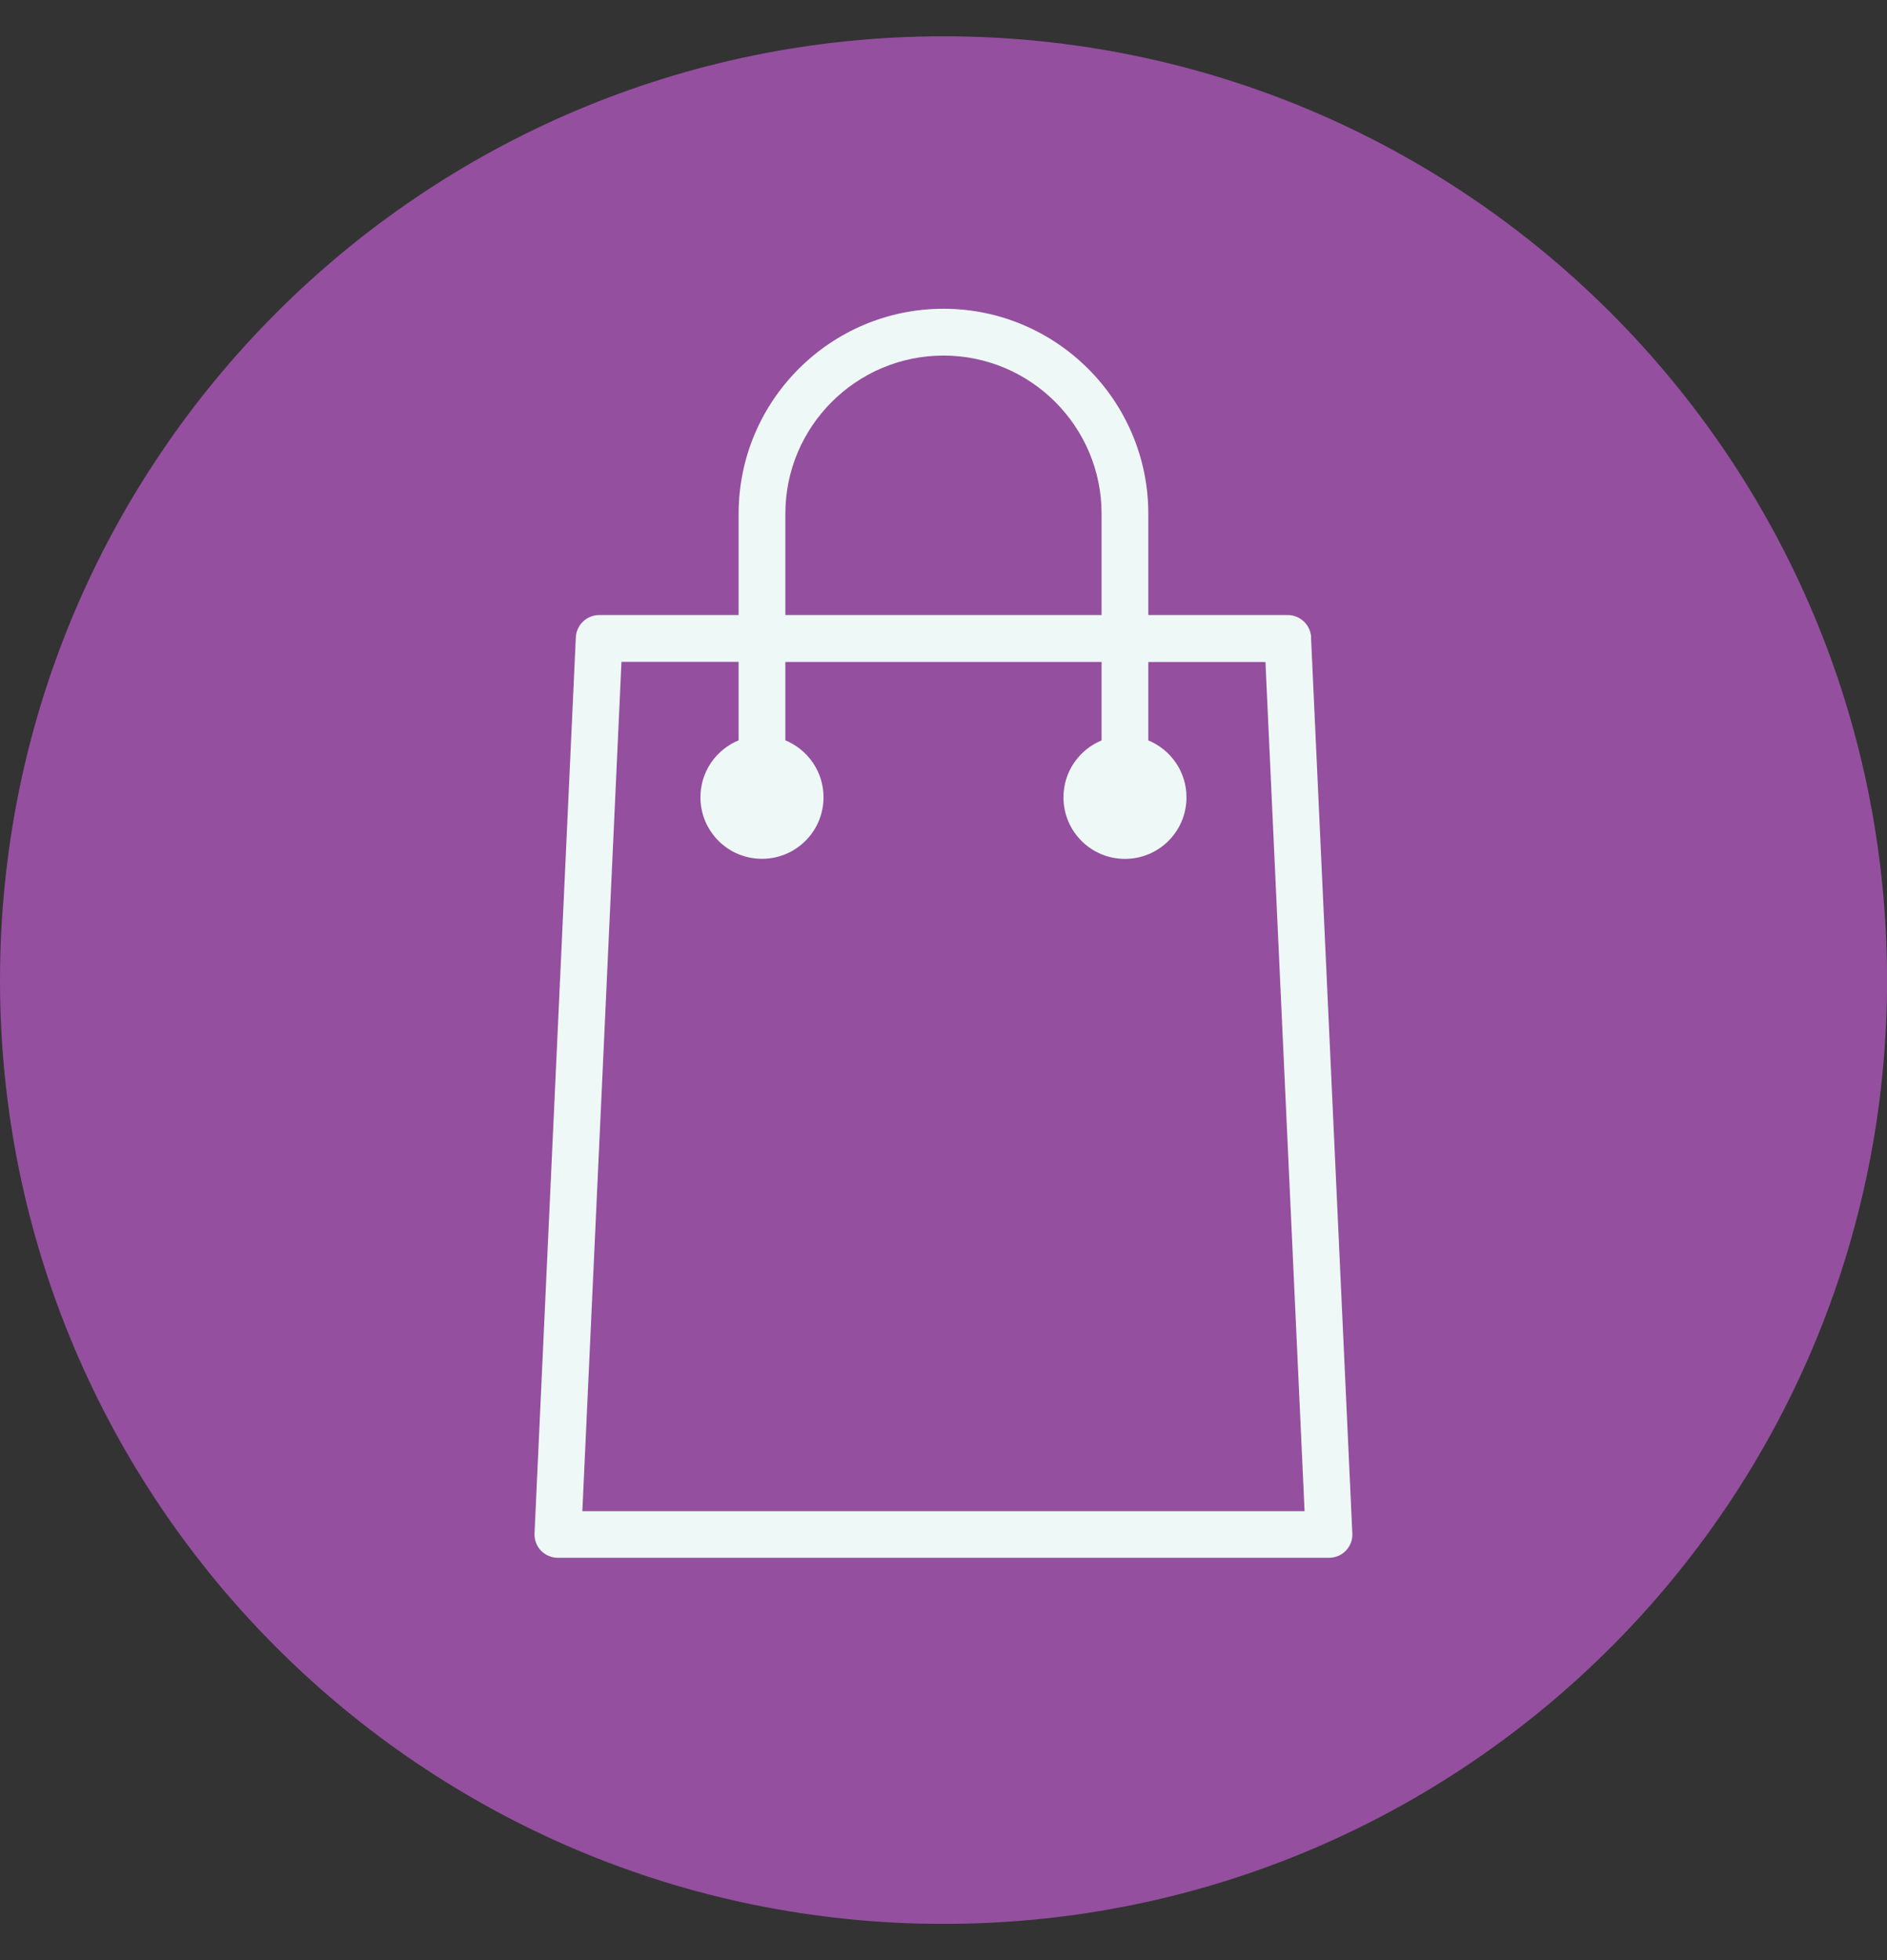 <svg width="26" height="27" viewBox="0 0 26 27" fill="none" xmlns="http://www.w3.org/2000/svg">
<rect x="0" y="0" width="26" height="27" fill="#333333" stroke="none"/>
<g id="Retail &#38; Dining" clip-path="url(#clip0_1355_3699)">
<path id="Vector" d="M13.001 26.501C20.18 26.501 26.001 20.68 26.001 13.501C26.001 6.321 20.18 0.5 13.001 0.5C5.821 0.5 0 6.321 0 13.501C0 20.68 5.821 26.501 13.001 26.501Z" fill="#944F9F"/>
<path id="Vector_2" d="M18.066 8.78C18.057 8.608 17.915 8.472 17.743 8.472H15.822V7.076C15.822 5.52 14.556 4.253 13 4.253C11.443 4.253 10.177 5.52 10.177 7.076V8.472H8.256C8.084 8.472 7.942 8.608 7.934 8.78L7.365 21.121C7.361 21.21 7.393 21.295 7.453 21.359C7.514 21.422 7.599 21.458 7.686 21.458H18.312C18.401 21.458 18.484 21.422 18.545 21.359C18.606 21.295 18.638 21.21 18.633 21.121L18.064 8.78H18.066ZM10.821 7.076C10.821 5.875 11.799 4.898 13 4.898C14.201 4.898 15.178 5.875 15.178 7.076V8.472H10.821V7.076ZM8.024 20.814L8.563 9.117H10.177V10.198C9.868 10.325 9.651 10.628 9.651 10.982C9.651 11.451 10.03 11.83 10.499 11.83C10.967 11.83 11.347 11.451 11.347 10.982C11.347 10.628 11.129 10.325 10.821 10.198V9.118H15.178V10.199C14.87 10.326 14.653 10.629 14.653 10.983C14.653 11.452 15.032 11.831 15.5 11.831C15.969 11.831 16.348 11.452 16.348 10.983C16.348 10.629 16.131 10.326 15.822 10.199V9.119H17.436L17.975 20.816H8.024V20.814Z" fill="#EEF8F7"/>
</g>
<defs>
<clipPath id="clip0_1355_3699">
<rect width="26" height="26" fill="white" transform="translate(0 0.5)"/>
</clipPath>
</defs>
</svg>
